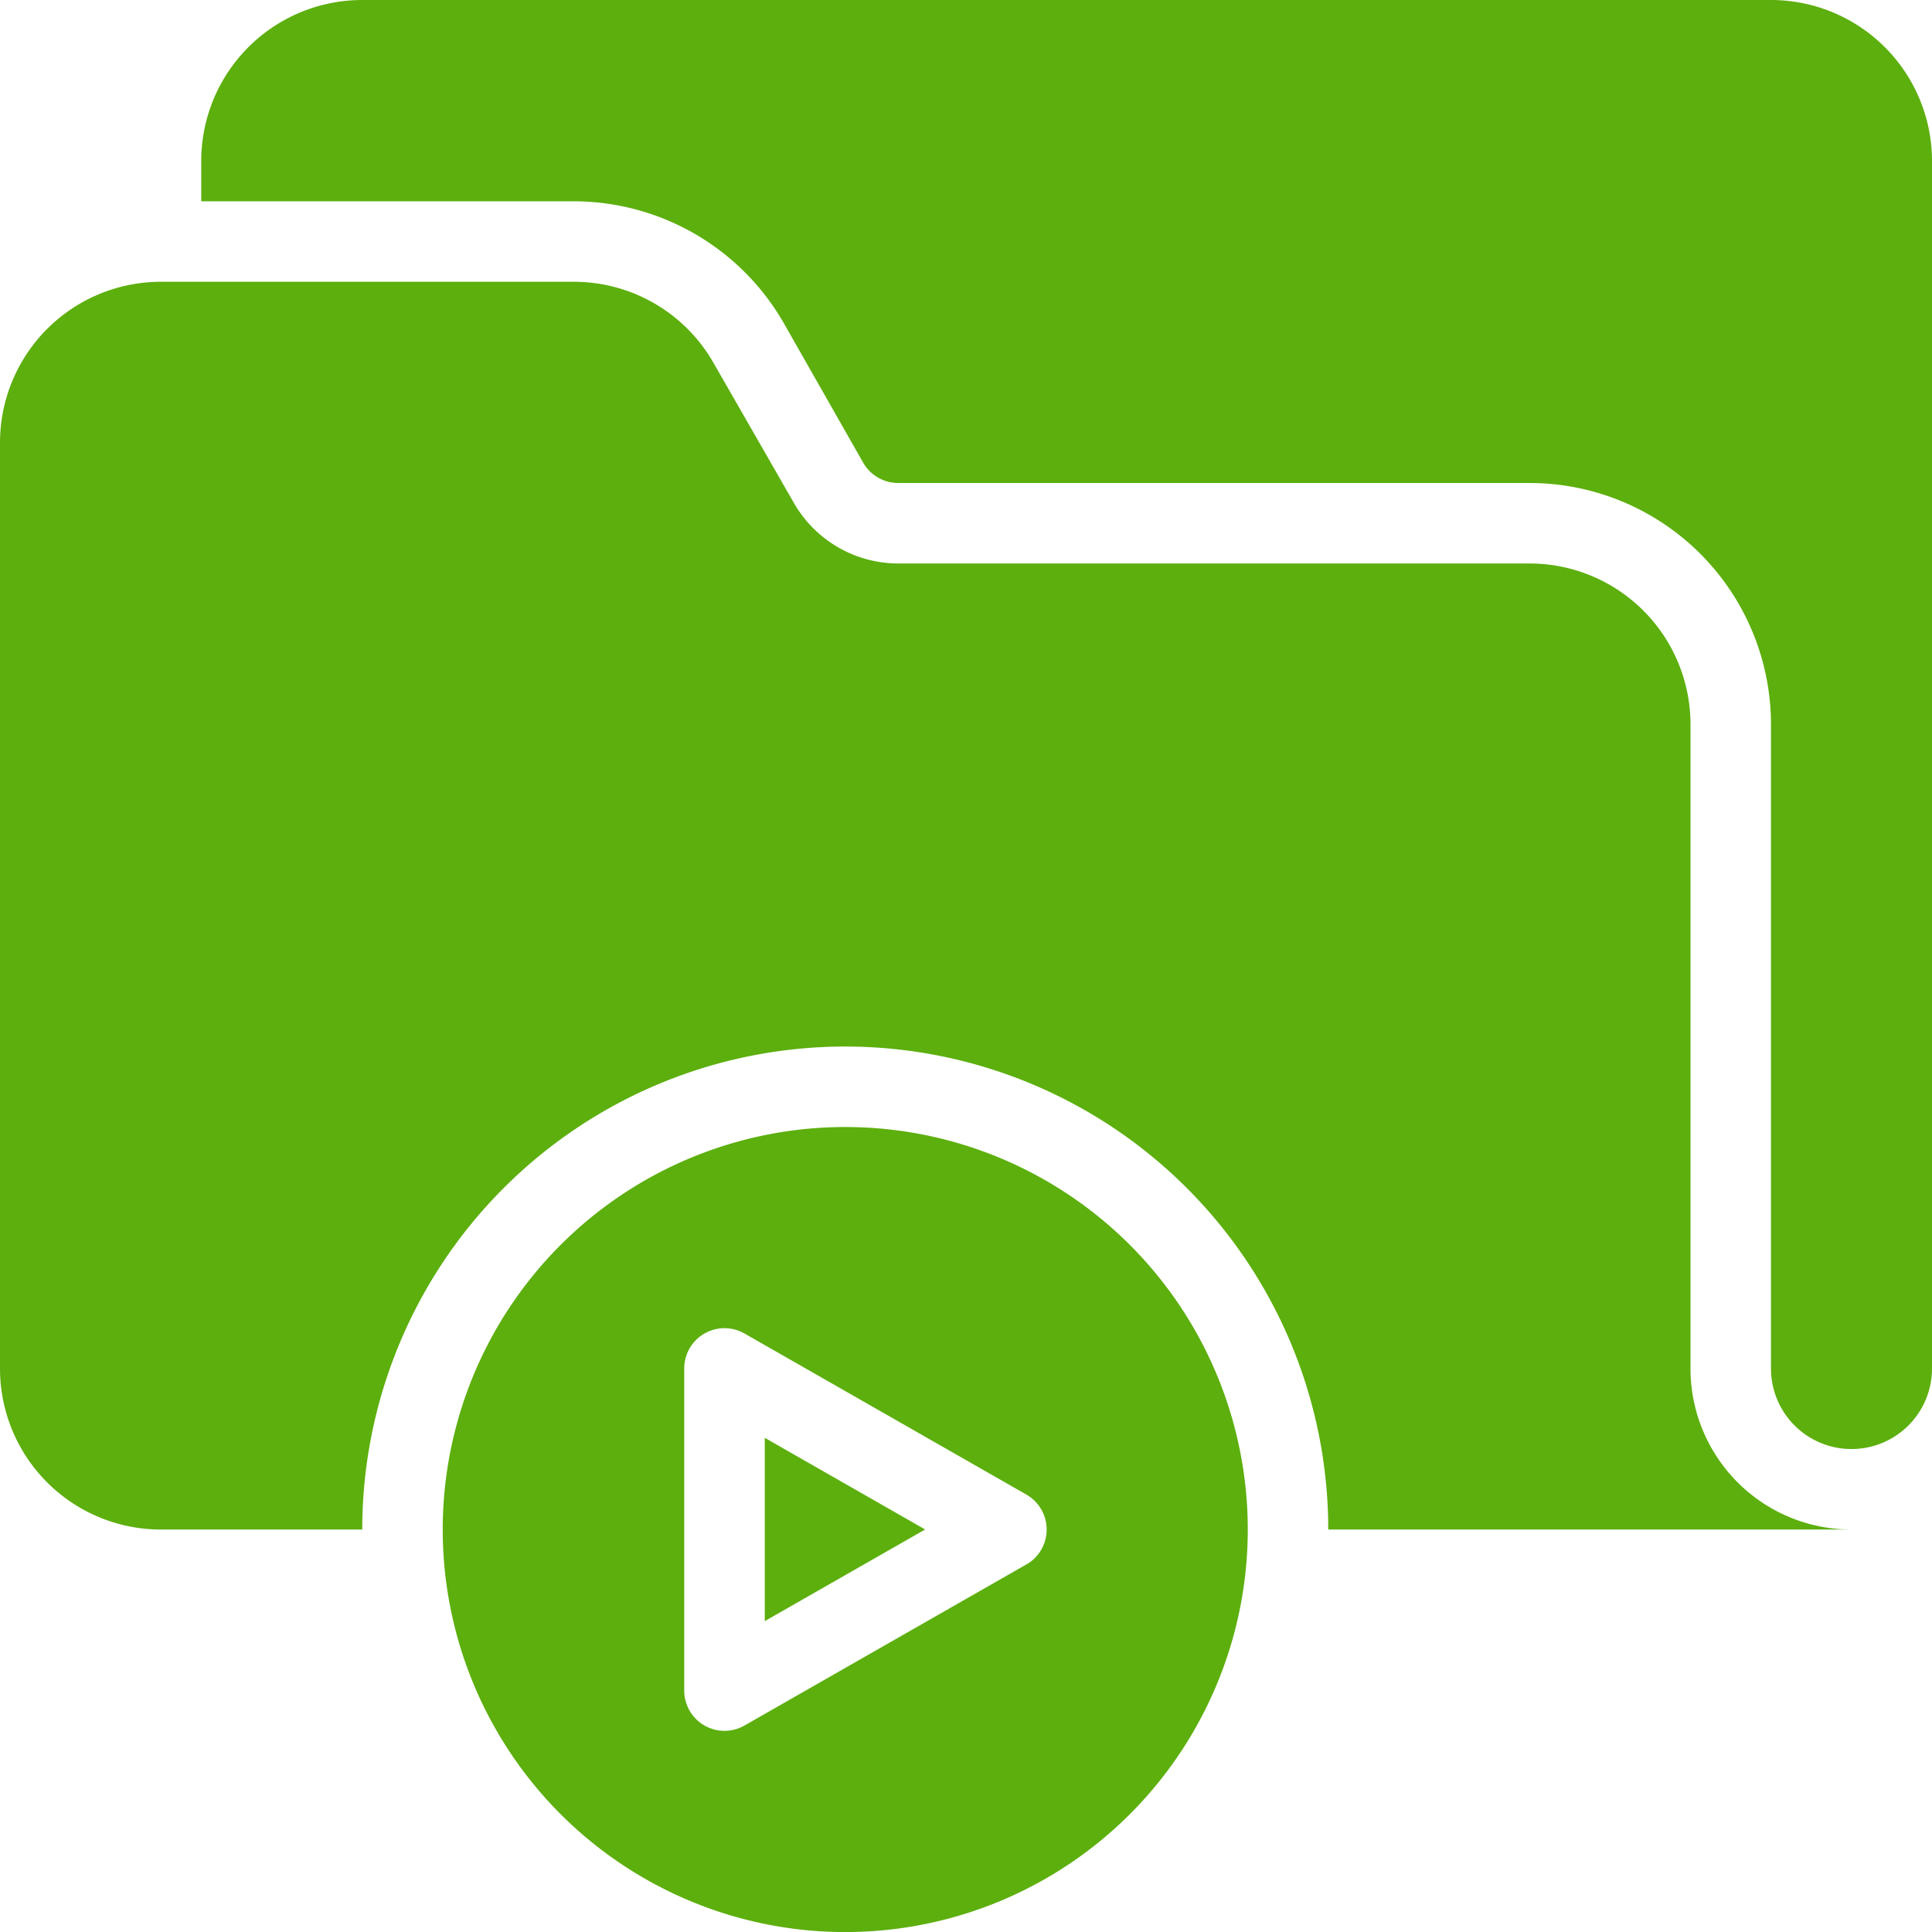 <svg id="Folder_Play" data-name="Folder Play" xmlns="http://www.w3.org/2000/svg" width="32" height="32" viewBox="0 0 32 32">
  <path id="Path_99085" data-name="Path 99085" d="M28,25V14.333a2.666,2.666,0,0,0-2.667-2.667H14.88a1.994,1.994,0,0,1-1.733-1.007L11.82,8.347A2.664,2.664,0,0,0,9.507,7H2.667A2.666,2.666,0,0,0,0,9.667V25a2.666,2.666,0,0,0,2.667,2.667H6a8,8,0,0,1,16,0h8.667A2.666,2.666,0,0,1,28,25Z" transform="translate(0 -2.333)" fill="#5caf0d"/>
  <path id="Path_99086" data-name="Path 99086" d="M31,0H7.667A2.667,2.667,0,0,0,5,2.667v.667h6.173a4.016,4.016,0,0,1,3.473,2.013l1.32,2.32a.669.669,0,0,0,.58.333H27a4,4,0,0,1,4,4V22.667a1.333,1.333,0,1,0,2.667,0v-20A2.667,2.667,0,0,0,31,0Z" transform="translate(-1.667)" fill="#5caf0d"/>
  <path id="Path_99087" data-name="Path 99087" d="M19,38.759l2.656-1.518L19,35.723Z" transform="translate(-6.333 -11.908)" fill="#5caf0d"/>
  <path id="Path_99088" data-name="Path 99088" d="M17.667,28a6.667,6.667,0,1,0,6.667,6.667A6.667,6.667,0,0,0,17.667,28Zm3,7.245L16,37.912a.667.667,0,0,1-1-.579V32a.667.667,0,0,1,1-.579l4.667,2.667a.667.667,0,0,1,0,1.158Z" transform="translate(-3.667 -9.333)" fill="#5caf0d"/>
</svg>
